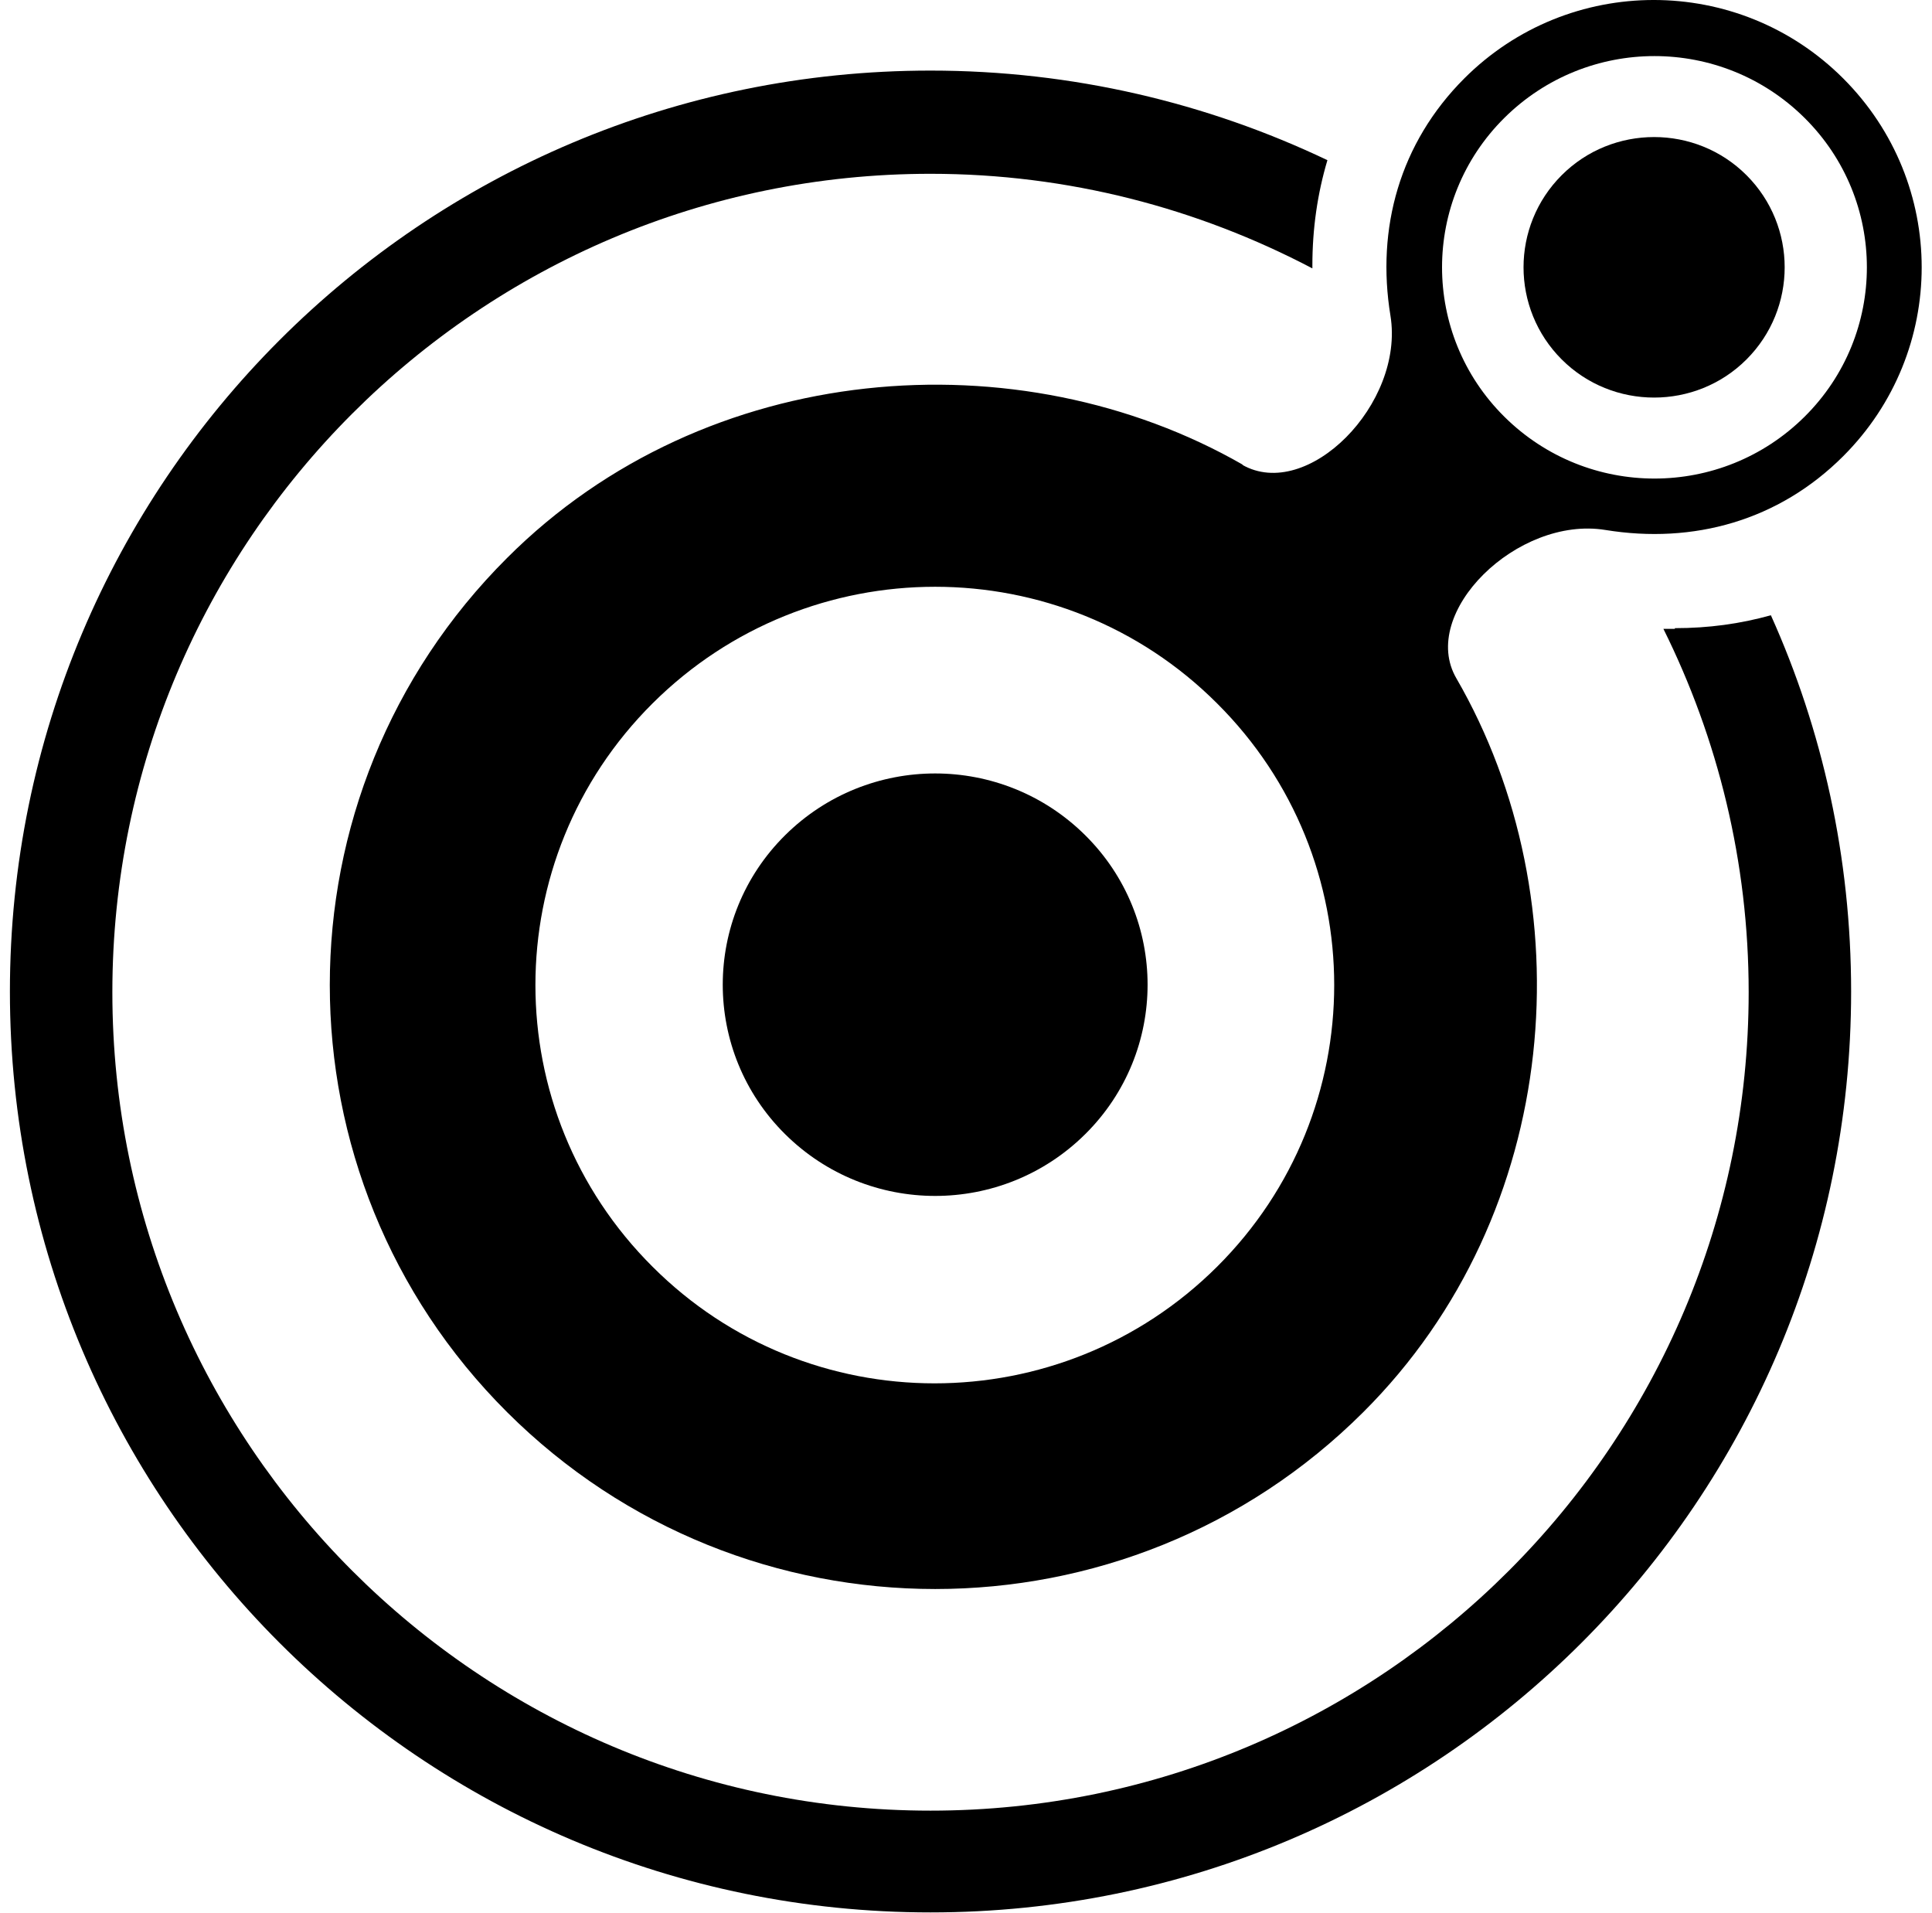 <svg width="102" height="101" viewBox="0 0 102 101" fill="none" xmlns="http://www.w3.org/2000/svg">
<path d="M41.448 44.091C37.061 48.441 37.061 55.516 41.448 59.866C45.836 64.216 52.909 64.216 57.296 59.866C61.684 55.516 61.684 48.441 57.296 44.091C52.909 39.74 45.836 39.74 41.448 44.091Z" fill="black"/>
<path d="M92.208 18.972C94.893 16.286 94.893 11.935 92.208 9.249C89.522 6.563 85.135 6.563 82.449 9.249C79.764 11.935 79.764 16.286 82.449 18.972C85.135 21.658 89.522 21.658 92.208 18.972Z" fill="black"/>
<path d="M65.618 24.533C53.817 17.761 37.288 18.934 26.773 29.451C14.291 41.897 14.291 62.098 26.773 74.544C39.255 86.99 59.49 86.99 71.972 74.544C82.525 64.027 83.697 47.571 76.889 35.806C74.884 32.364 80.104 27.219 84.756 27.975C89.409 28.732 93.91 27.483 97.314 24.079C102.836 18.556 102.836 9.666 97.314 4.142C91.791 -1.381 82.827 -1.381 77.305 4.142C73.901 7.547 72.653 12.049 73.409 16.664C74.166 21.317 69.022 26.5 65.58 24.533H65.618ZM64.256 66.865C56.011 75.074 42.659 75.074 34.451 66.865C26.206 58.655 26.206 45.339 34.451 37.13C42.697 28.921 56.048 28.921 64.256 37.13C72.501 45.339 72.501 58.655 64.256 66.865ZM79.423 6.223C83.811 1.873 90.884 1.873 95.271 6.223C99.659 10.573 99.659 17.648 95.271 21.998C90.884 26.349 83.811 26.349 79.423 21.998C75.036 17.648 75.036 10.573 79.423 6.223Z" fill="black"/>
<path d="M88.425 33.196C88.198 33.196 88.009 33.196 87.82 33.196C90.695 38.984 92.321 45.49 92.321 52.376C92.321 76.208 72.955 95.577 49.127 95.577C25.298 95.577 5.932 76.208 5.932 52.376C5.932 28.543 25.298 9.174 49.127 9.174C56.389 9.174 63.235 10.989 69.287 14.167V14.016C69.287 12.086 69.551 10.233 70.081 8.455C63.727 5.428 56.616 3.726 49.127 3.726C22.272 3.726 0.523 25.478 0.523 52.338C0.523 79.197 22.272 100.949 49.127 100.949C75.981 100.949 97.73 79.197 97.73 52.338C97.73 45.263 96.217 38.53 93.494 32.477C91.867 32.931 90.203 33.158 88.425 33.158V33.196Z" fill="black"/>
</svg>
